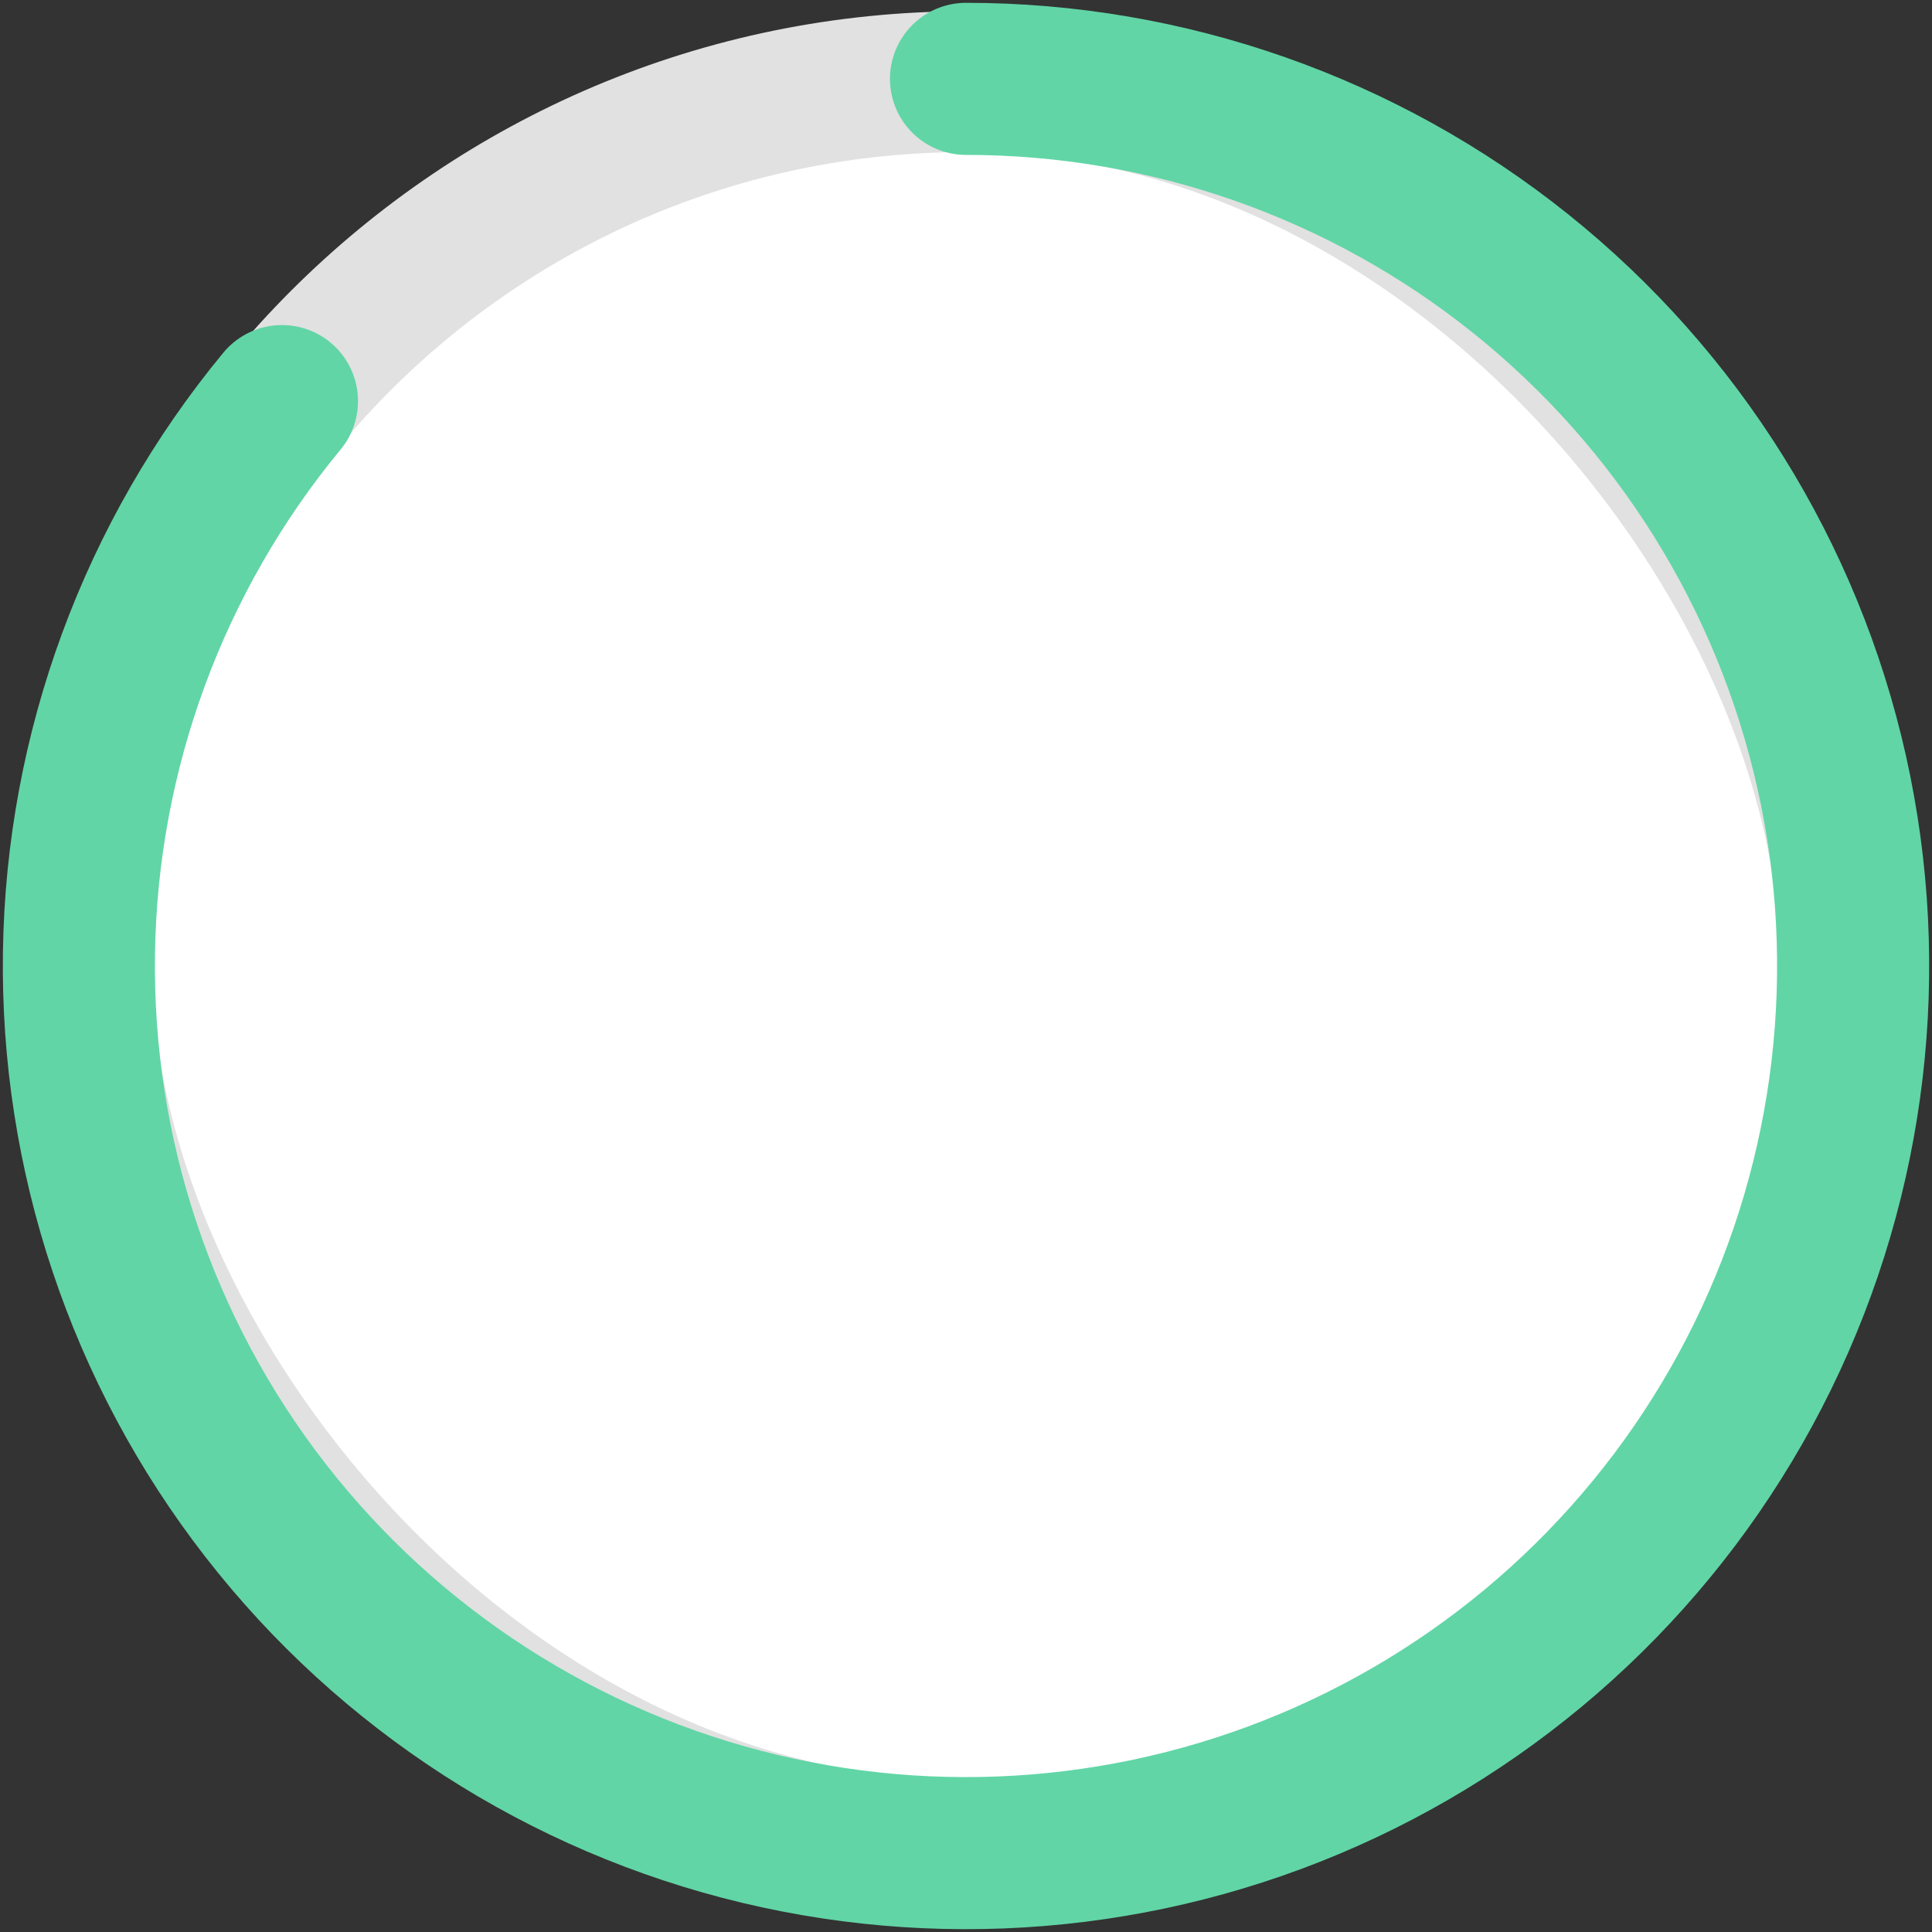 <?xml version="1.0" encoding="utf-8"?>
<svg xmlns="http://www.w3.org/2000/svg" fill="none" height="100%" overflow="visible" preserveAspectRatio="none" style="display: block;" viewBox="0 0 343 343" width="100%">
<rect x="0" y="0" width="343" height="343" fill="#333333" stroke="none"/>
<g id="Frame 34062">
<rect fill="white" height="314" rx="157" width="314" x="14.5" y="14.5"/>
<rect height="314" rx="157" stroke="#E1E1E1" stroke-width="25" width="314" x="14.5" y="14.5"/>
<path d="M171.5 14C207.296 14 242.024 26.194 269.963 48.572C297.901 70.95 317.384 102.178 325.2 137.11C333.016 172.042 328.699 208.595 312.961 240.745C297.224 272.896 271.003 298.727 238.621 313.982C206.238 329.237 169.625 333.006 134.814 324.668C100.002 316.33 69.07 296.383 47.112 268.112C25.155 239.842 13.482 204.935 14.018 169.143C14.553 133.351 27.265 98.81 50.059 71.209" id="Ellipse 11" stroke="#61D5A6" stroke-linecap="round" stroke-width="27"/>
</g>
</svg>